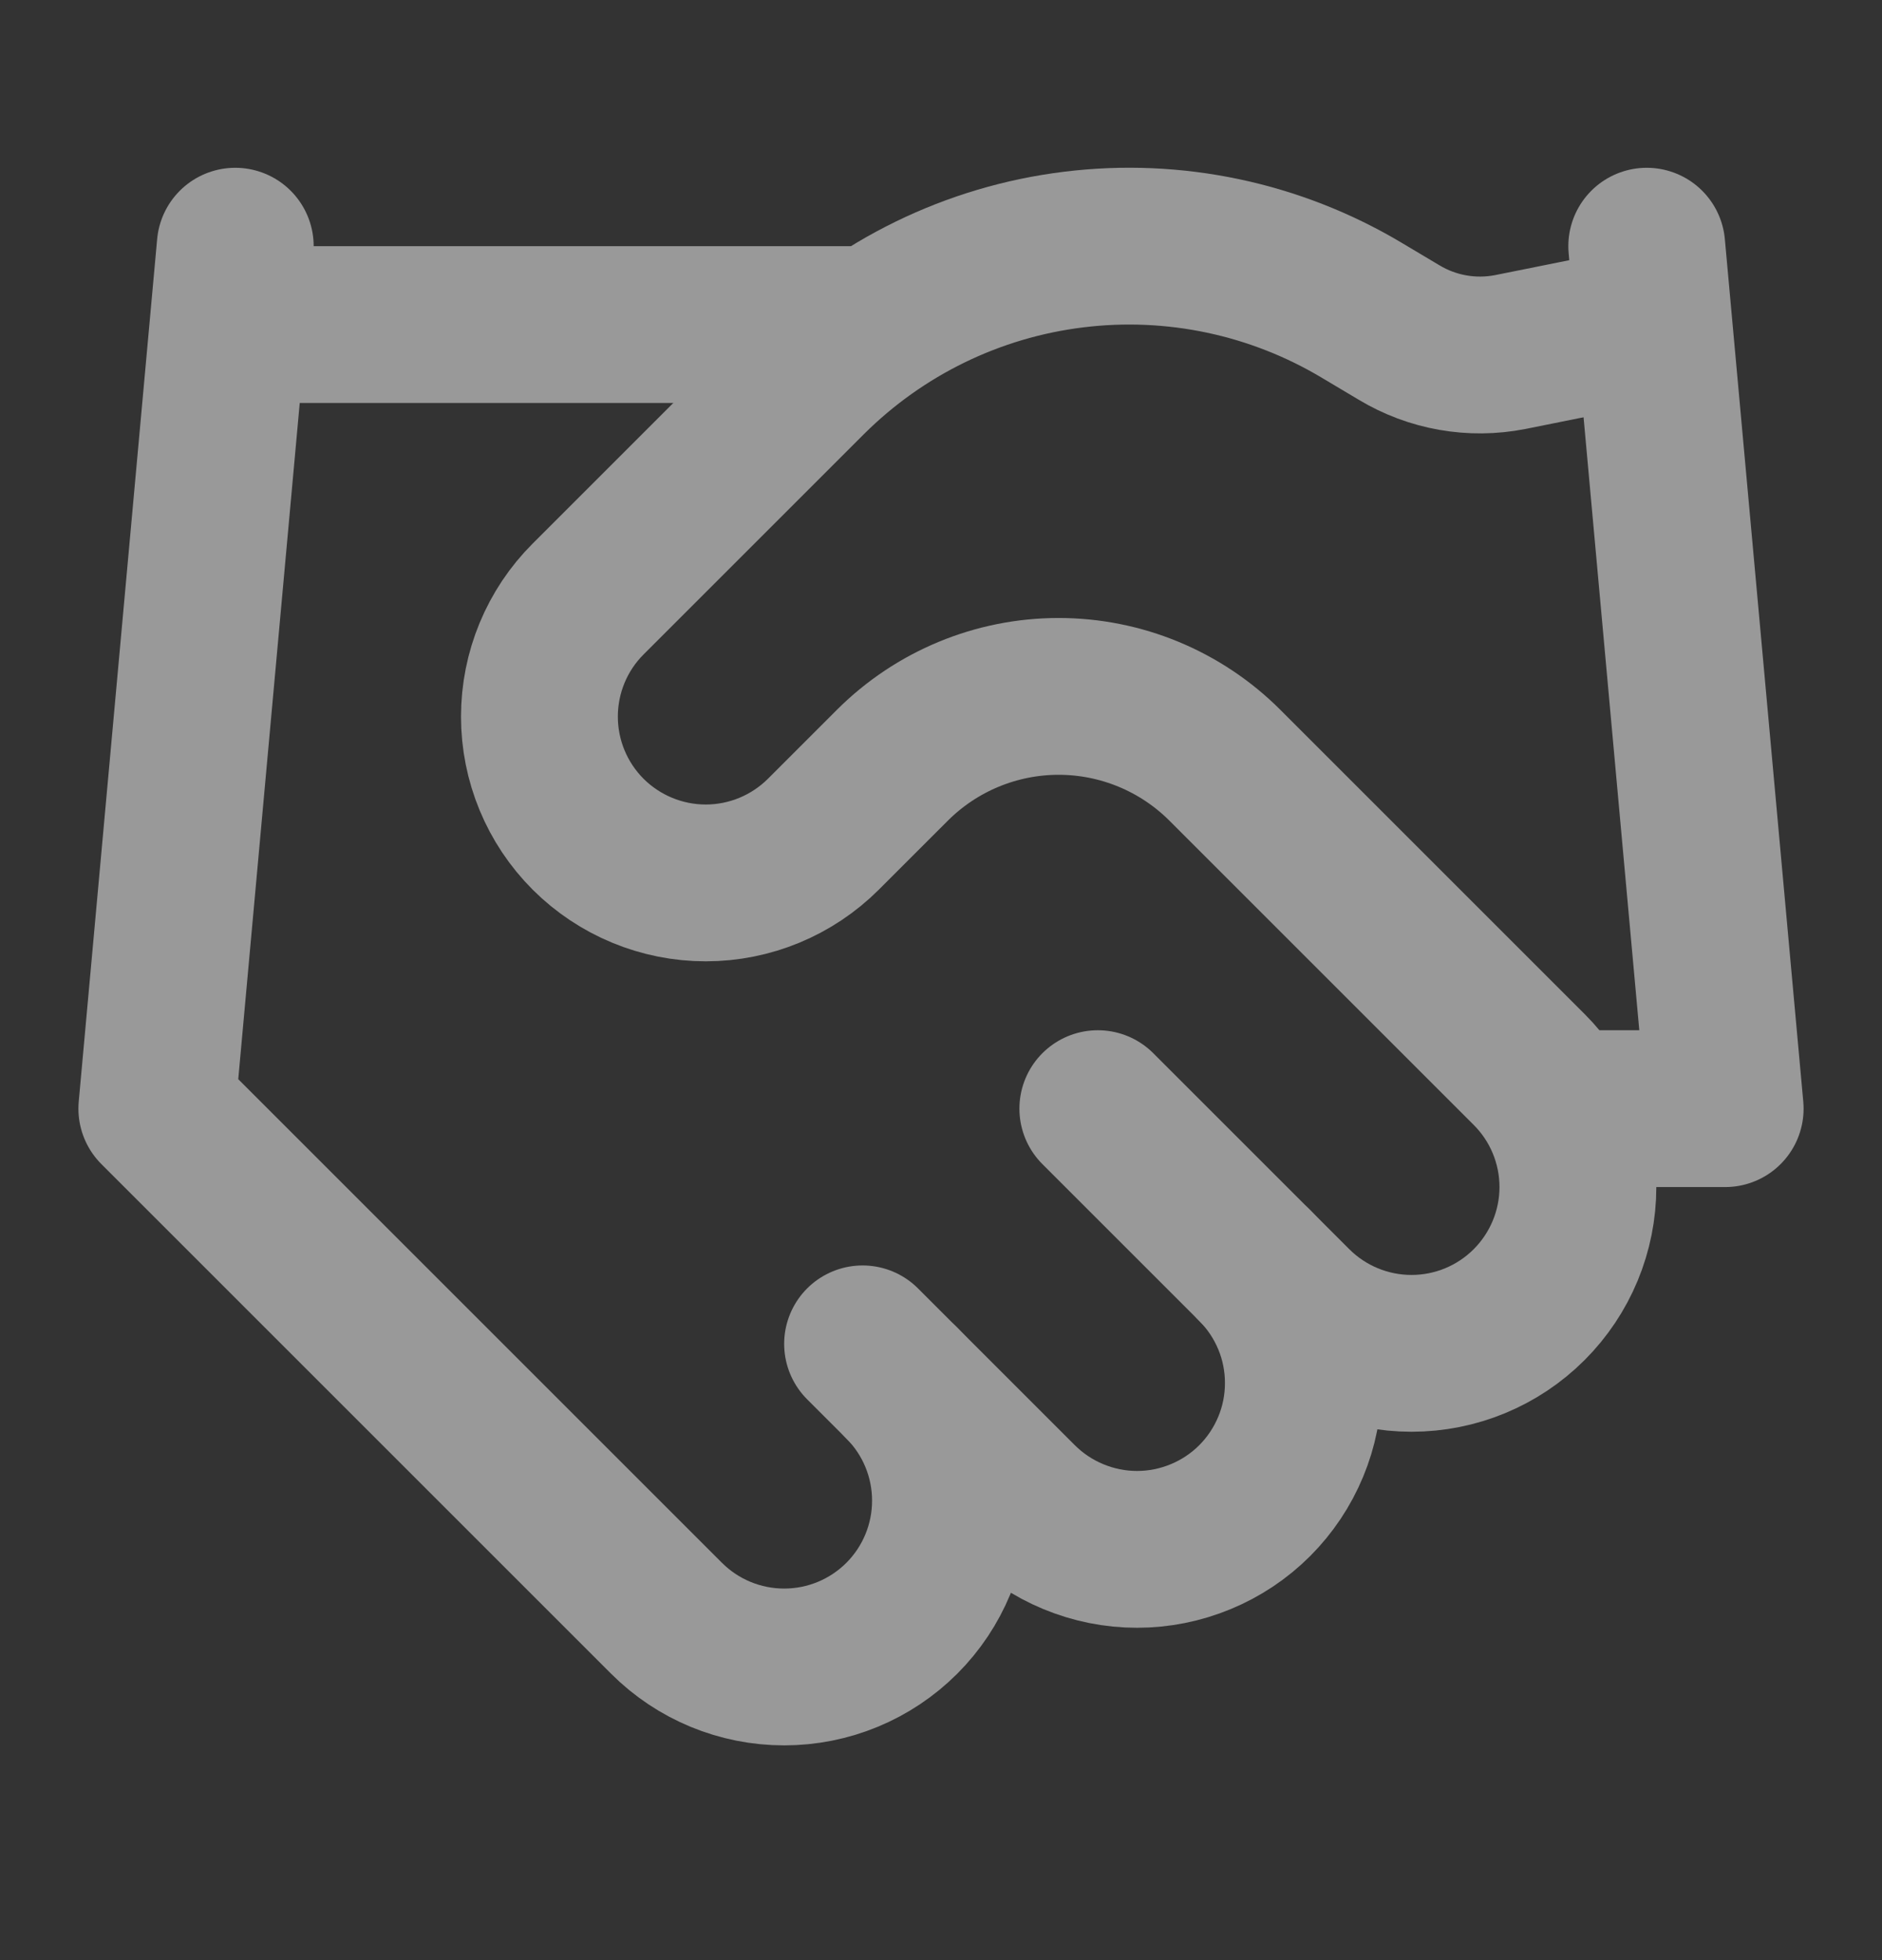 <svg width="24" height="25" viewBox="0 0 24 25" fill="none" xmlns="http://www.w3.org/2000/svg">
<rect x="0" y="0" width="24" height="25" fill="#333333" stroke="none"/>
<g opacity="0.5">
<path d="M11 17.14L13 19.14C13.197 19.337 13.431 19.493 13.688 19.599C13.946 19.706 14.221 19.761 14.5 19.761C14.779 19.761 15.054 19.706 15.312 19.599C15.569 19.493 15.803 19.337 16 19.14C16.197 18.943 16.353 18.709 16.46 18.451C16.567 18.194 16.621 17.918 16.621 17.64C16.621 17.361 16.567 17.085 16.46 16.828C16.353 16.57 16.197 16.337 16 16.14" stroke="white" stroke-width="2" stroke-linecap="round" stroke-linejoin="round"/>
<path d="M14 14.14L16.5 16.64C16.898 17.038 17.438 17.261 18 17.261C18.563 17.261 19.102 17.038 19.5 16.64C19.898 16.242 20.122 15.702 20.122 15.14C20.122 14.577 19.898 14.037 19.5 13.64L15.62 9.76C15.058 9.198 14.295 8.882 13.5 8.882C12.705 8.882 11.943 9.198 11.38 9.76L10.5 10.64C10.102 11.037 9.563 11.261 9 11.261C8.438 11.261 7.898 11.037 7.5 10.64C7.102 10.242 6.879 9.702 6.879 9.14C6.879 8.577 7.102 8.037 7.5 7.64L10.31 4.83C11.223 3.92 12.412 3.34 13.691 3.183C14.97 3.025 16.264 3.298 17.37 3.96L17.84 4.24C18.266 4.497 18.772 4.586 19.26 4.49L21 4.14" stroke="white" stroke-width="2" stroke-linecap="round" stroke-linejoin="round"/>
<path d="M21 3.14L22 14.14H20M3 3.14L2 14.14L8.5 20.64C8.898 21.038 9.437 21.261 10 21.261C10.563 21.261 11.102 21.038 11.5 20.64C11.898 20.242 12.121 19.702 12.121 19.14C12.121 18.577 11.898 18.038 11.5 17.64M3 4.14H11" stroke="white" stroke-width="2" stroke-linecap="round" stroke-linejoin="round"/>
</g>
</svg>
